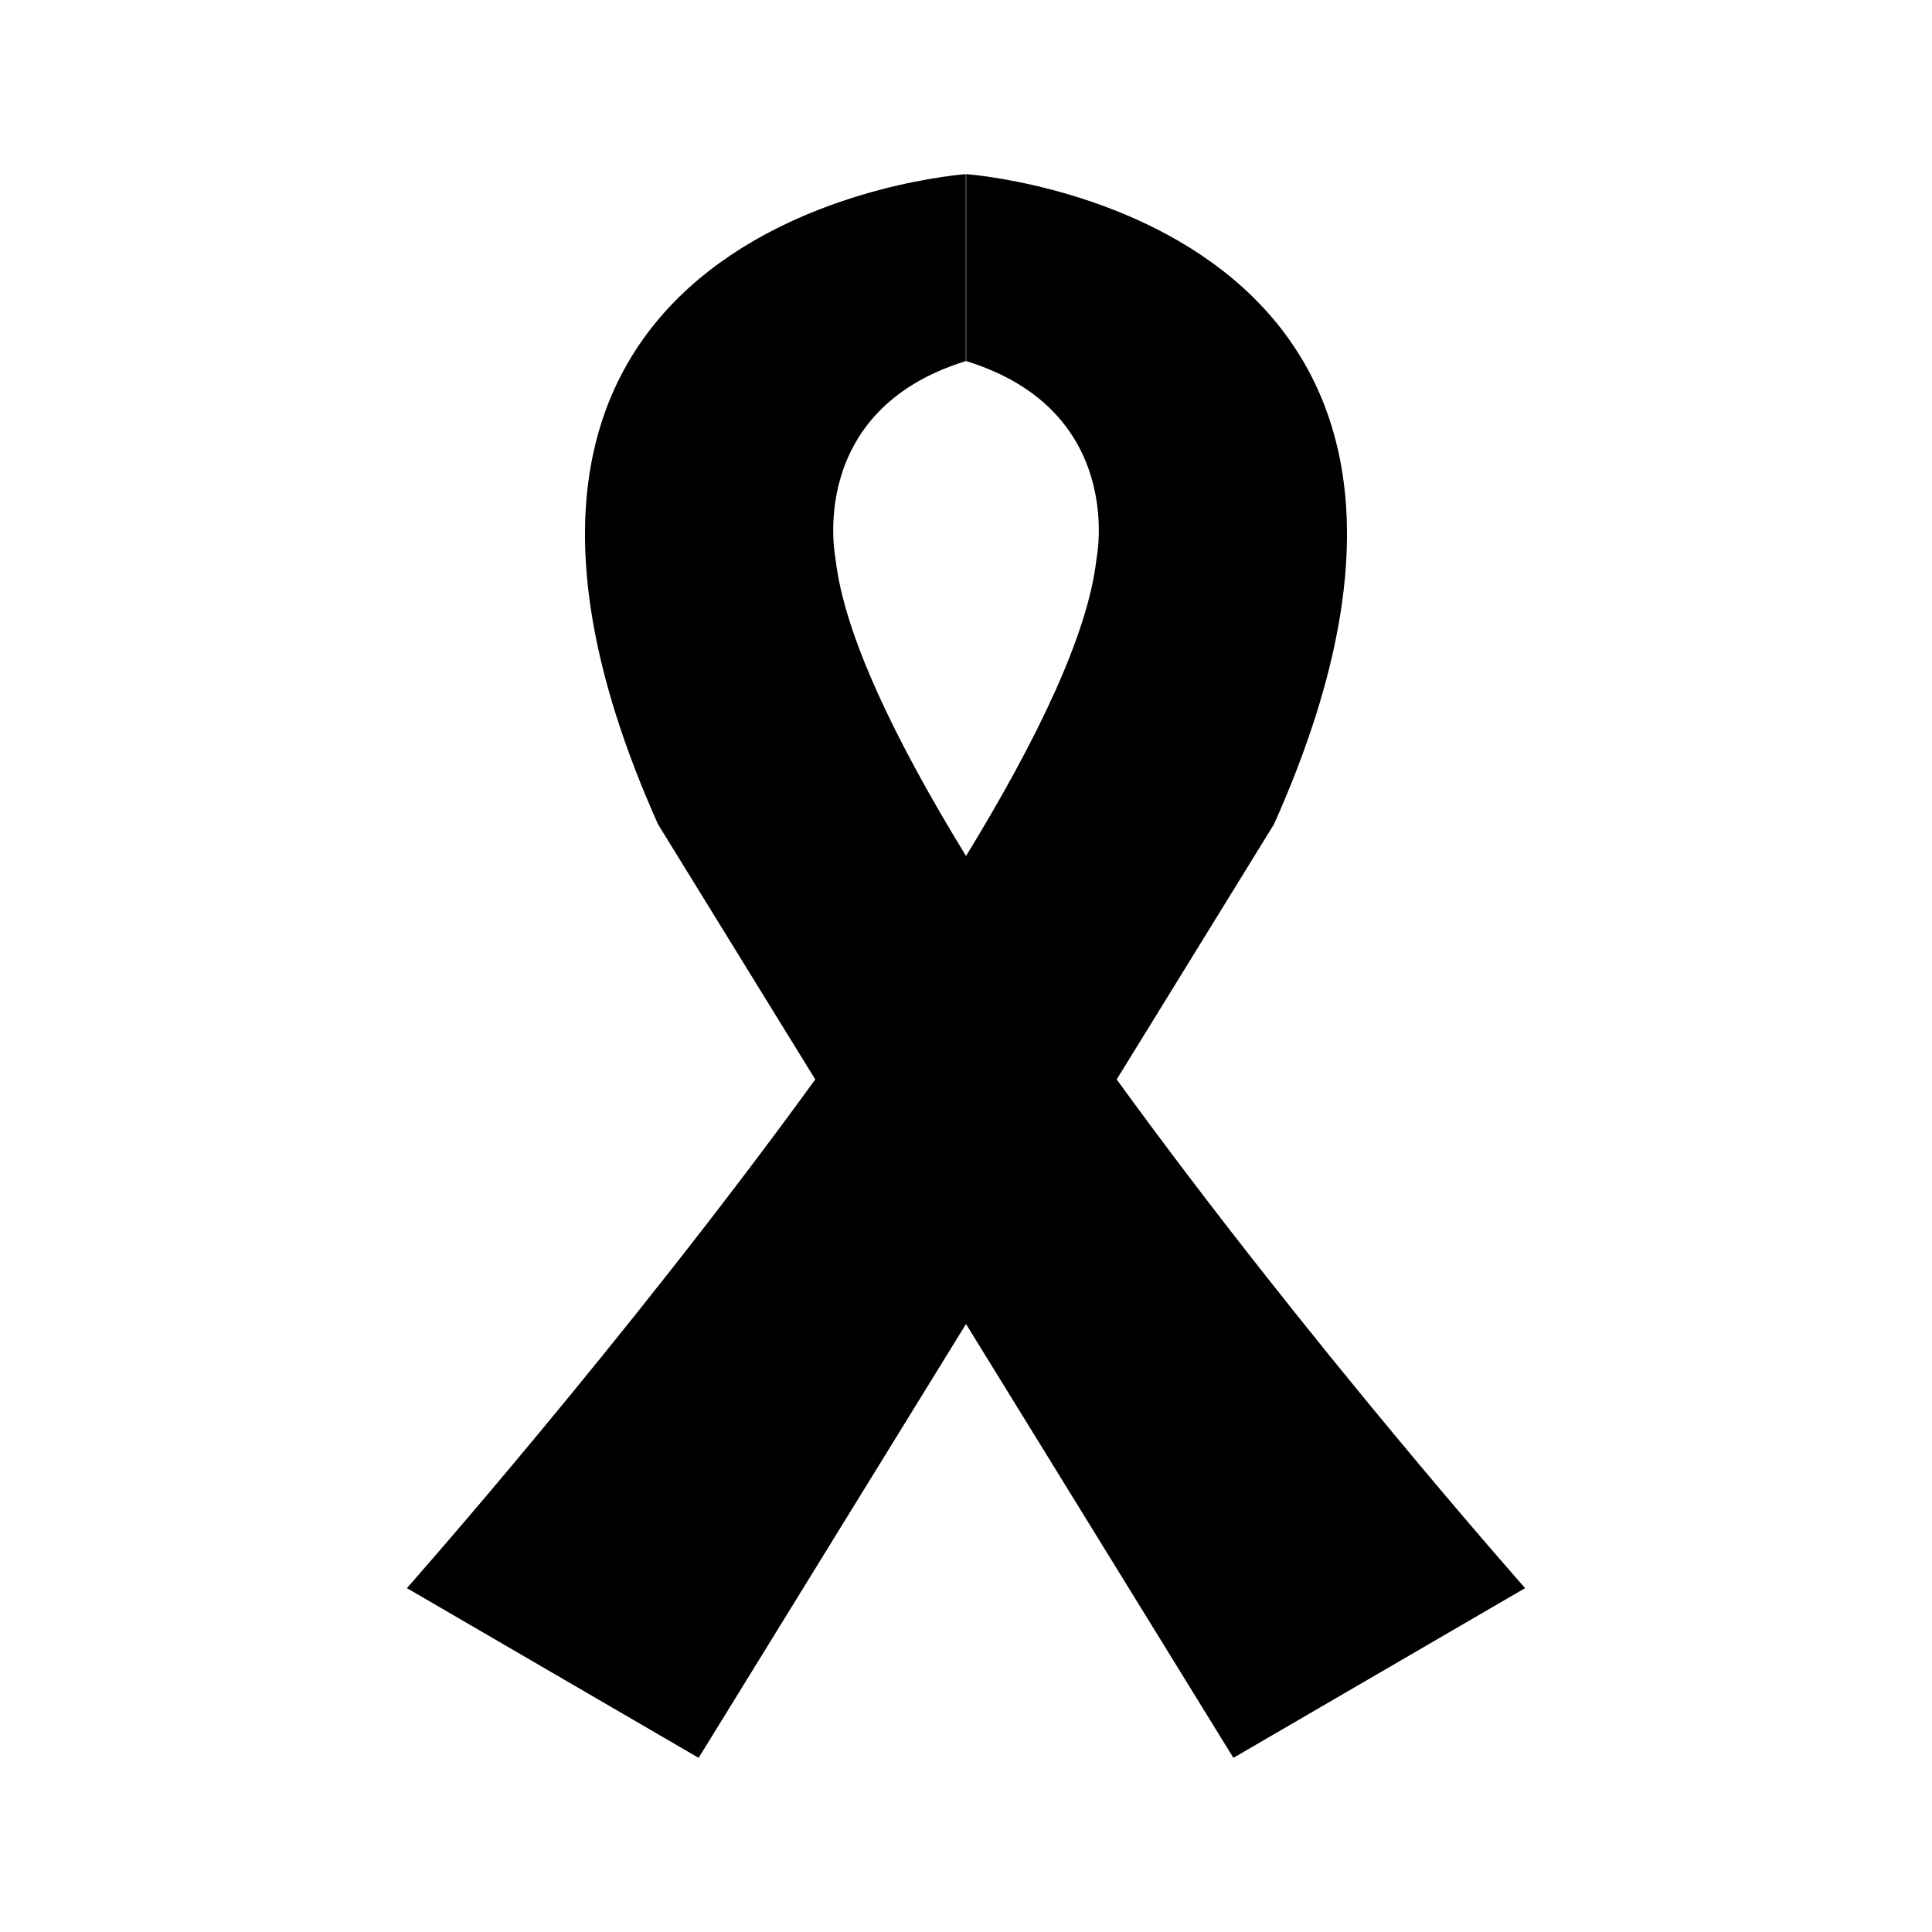 <?xml version="1.0" encoding="utf-8"?>
<!-- Generator: Adobe Illustrator 16.0.0, SVG Export Plug-In . SVG Version: 6.00 Build 0)  -->
<!DOCTYPE svg PUBLIC "-//W3C//DTD SVG 1.1//EN" "http://www.w3.org/Graphics/SVG/1.1/DTD/svg11.dtd">
<svg version="1.1" id="Livello_1" xmlns:x="http://ns.adobe.com/Extensibility/1.0/" xmlns:i="http://ns.adobe.com/AdobeIllustrator/10.0/" xmlns:graph="http://ns.adobe.com/Graphs/1.0/"
	 xmlns="http://www.w3.org/2000/svg" xmlns:xlink="http://www.w3.org/1999/xlink" x="0px" y="0px" width="100px" height="100px"
	 viewBox="0 0 100 100" enable-background="new 0 0 100 100" xml:space="preserve">
<rect fill="none" width="100" height="100"/>
<path d="M78.939,82.201c0,0-11.256-12.709-21.139-26.33l8.139-13.205C80.08,11.093,50.009,9.014,50.009,9.014v9.676
	c8.339,2.573,6.743,10.249,6.743,10.249c-0.432,3.877-3.078,9.37-6.751,15.367c-3.675-5.997-6.321-11.49-6.752-15.367
	c0,0-1.596-7.676,6.742-10.249V9.014c0,0-30.071,2.079-15.931,33.652l8.138,13.205c-9.881,13.621-21.137,26.33-21.137,26.33
	l15.1,8.785L50,68.53L63.84,90.986L78.939,82.201z"/>
</svg>
